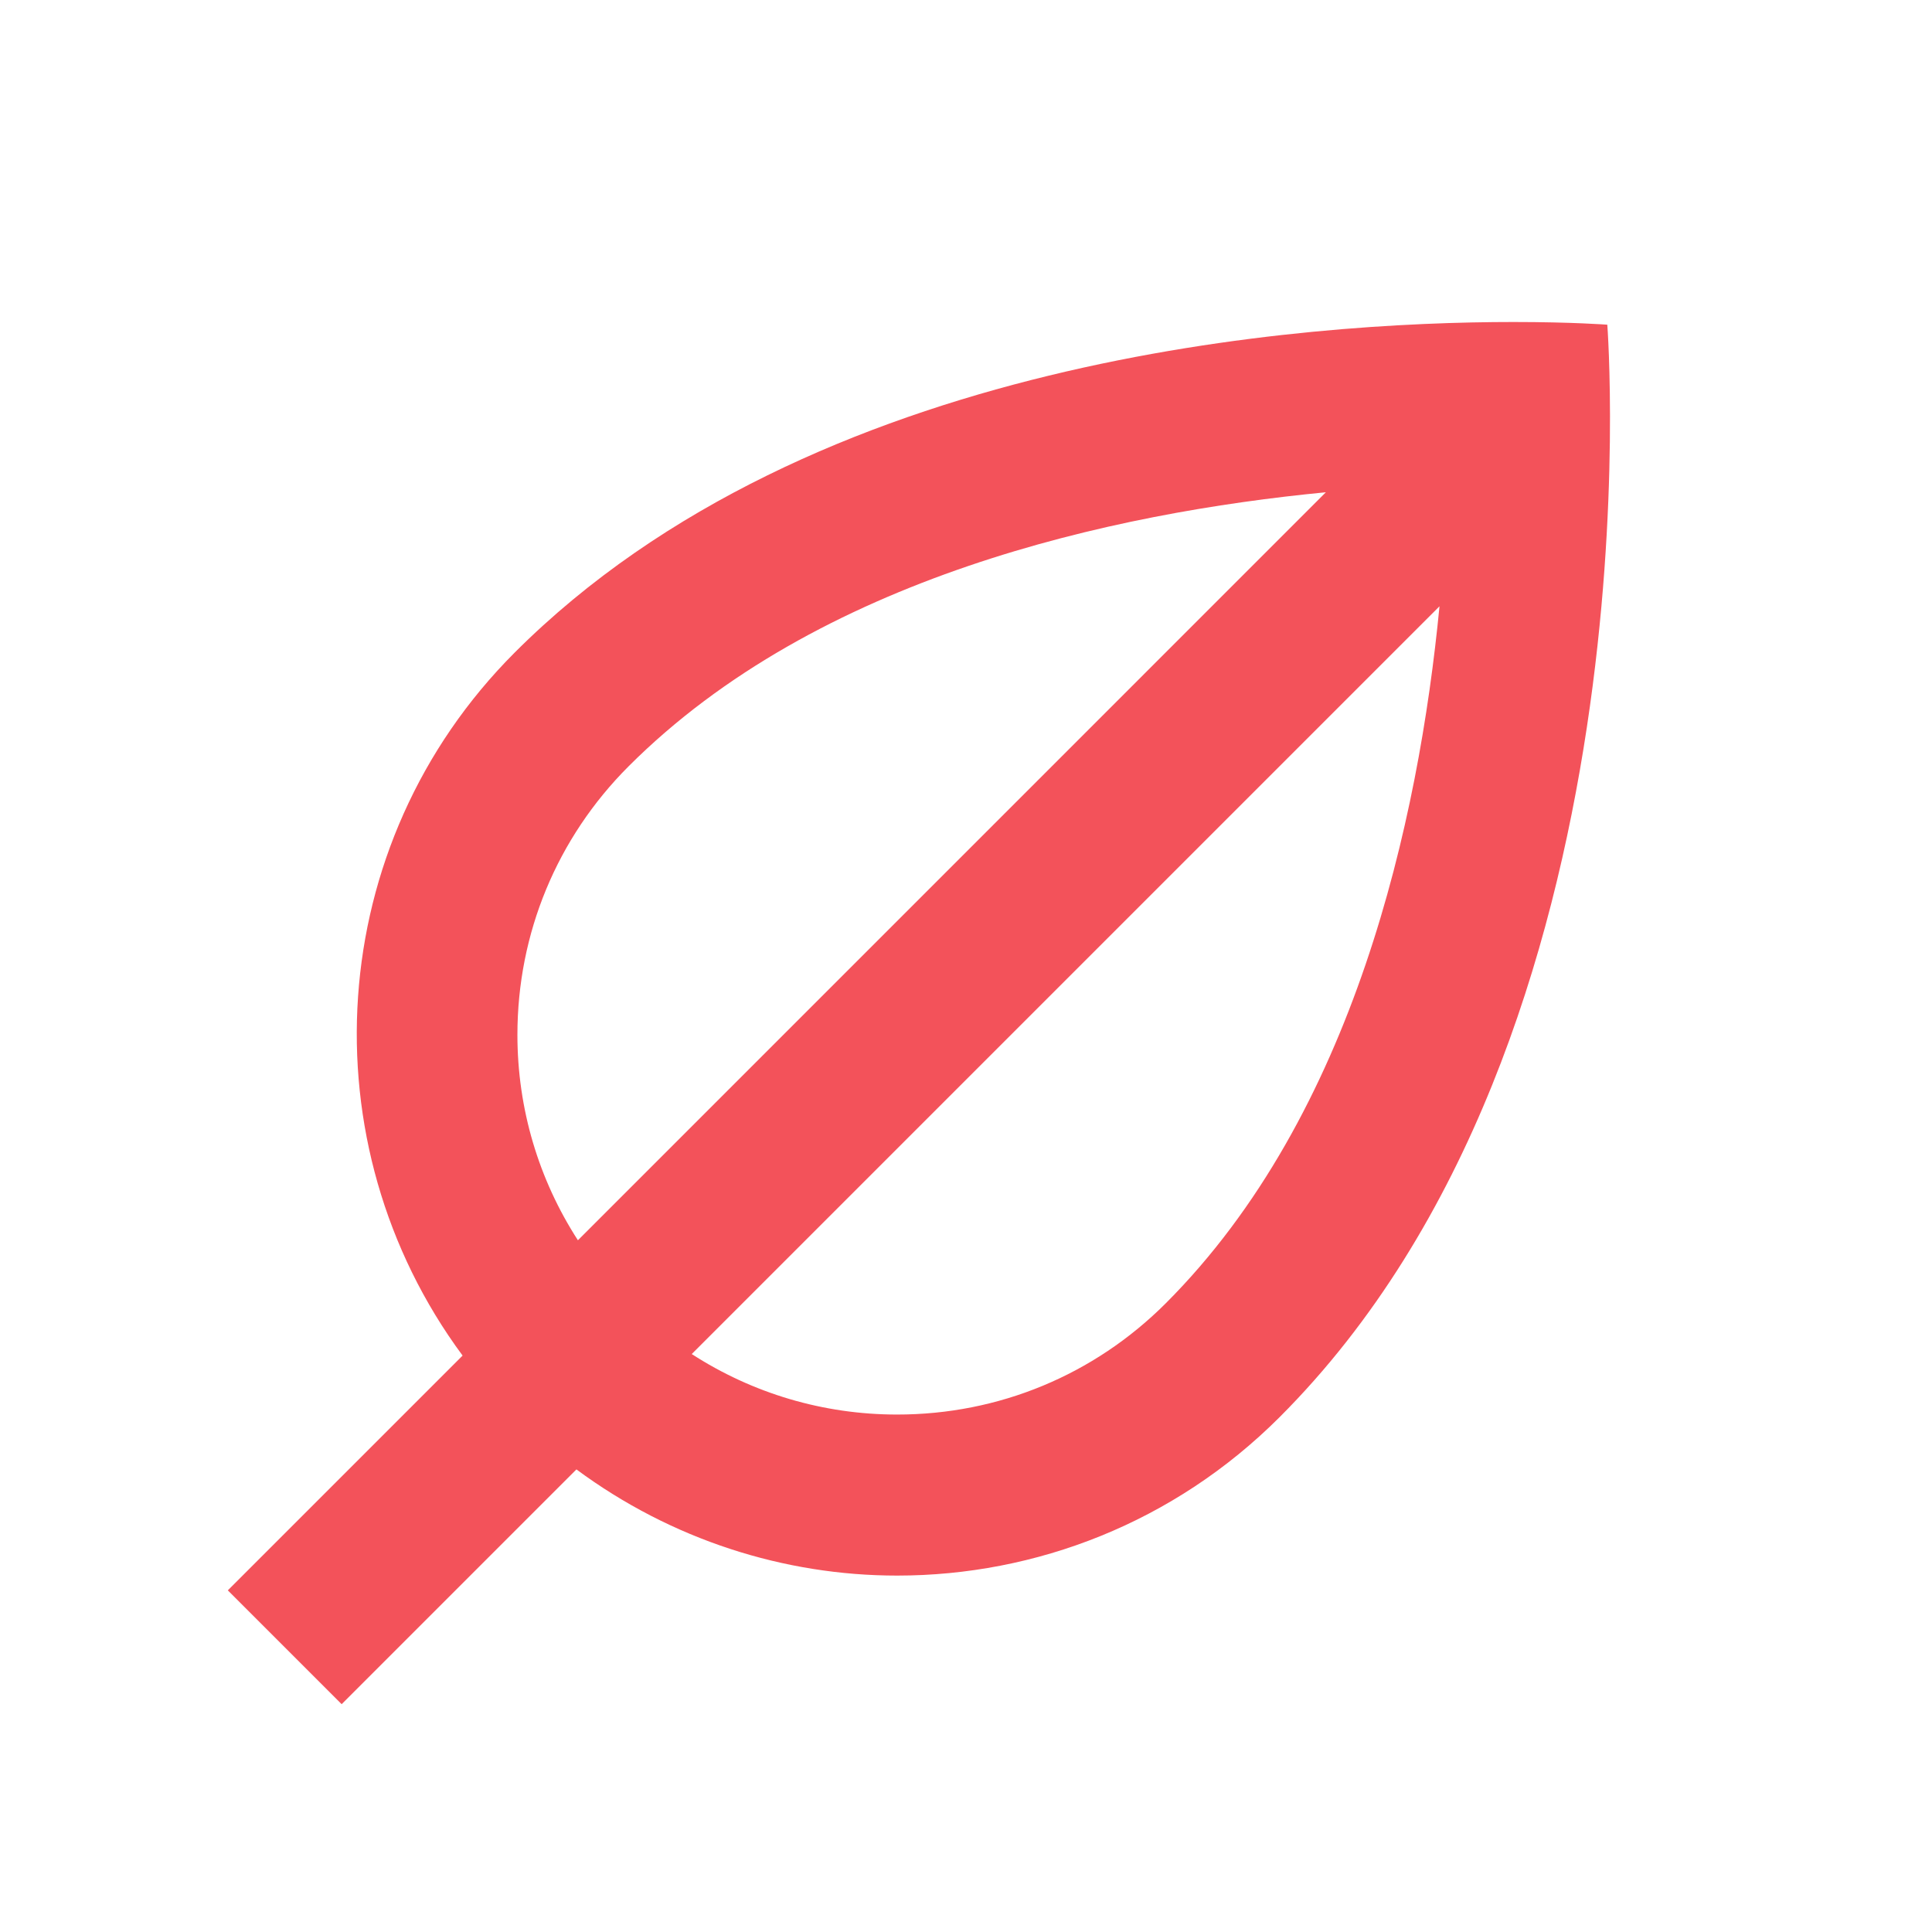 <!DOCTYPE svg PUBLIC "-//W3C//DTD SVG 1.1//EN" "http://www.w3.org/Graphics/SVG/1.1/DTD/svg11.dtd">
<!-- Uploaded to: SVG Repo, www.svgrepo.com, Transformed by: SVG Repo Mixer Tools -->
<svg width="800px" height="800px" viewBox="0 0 48 48" xmlns="http://www.w3.org/2000/svg" fill="#F3525A">
<g id="SVGRepo_bgCarrier" stroke-width="0"/>
<g id="SVGRepo_tracerCarrier" stroke-linecap="round" stroke-linejoin="round"/>
<g id="SVGRepo_iconCarrier"> <path d="M0 0h48v48H0z" fill="none"/> <g id="Shopicon"> <path d="M37.602,8c-5.108,0-17.423,0.821-24.812,8.21c-4.765,4.765-5.187,12.211-1.297,17.469l-5.833,5.833l2.828,2.828 l5.833-5.833c2.363,1.748,5.163,2.638,7.969,2.638c3.438,0,6.877-1.312,9.5-3.935c9.5-9.5,8.143-27.143,8.143-27.143 S39.062,8,37.602,8z M12.855,25.71c0-2.52,0.981-4.89,2.763-6.672c4.7-4.7,12.013-6.295,17.323-6.808L14.358,30.814 C13.383,29.305,12.855,27.549,12.855,25.71z M28.962,32.381c-1.782,1.782-4.151,2.763-6.672,2.763 c-1.839,0-3.595-0.528-5.104-1.503l18.578-18.578C35.248,20.388,33.651,27.692,28.962,32.381z"/> </g> </g>
</svg>